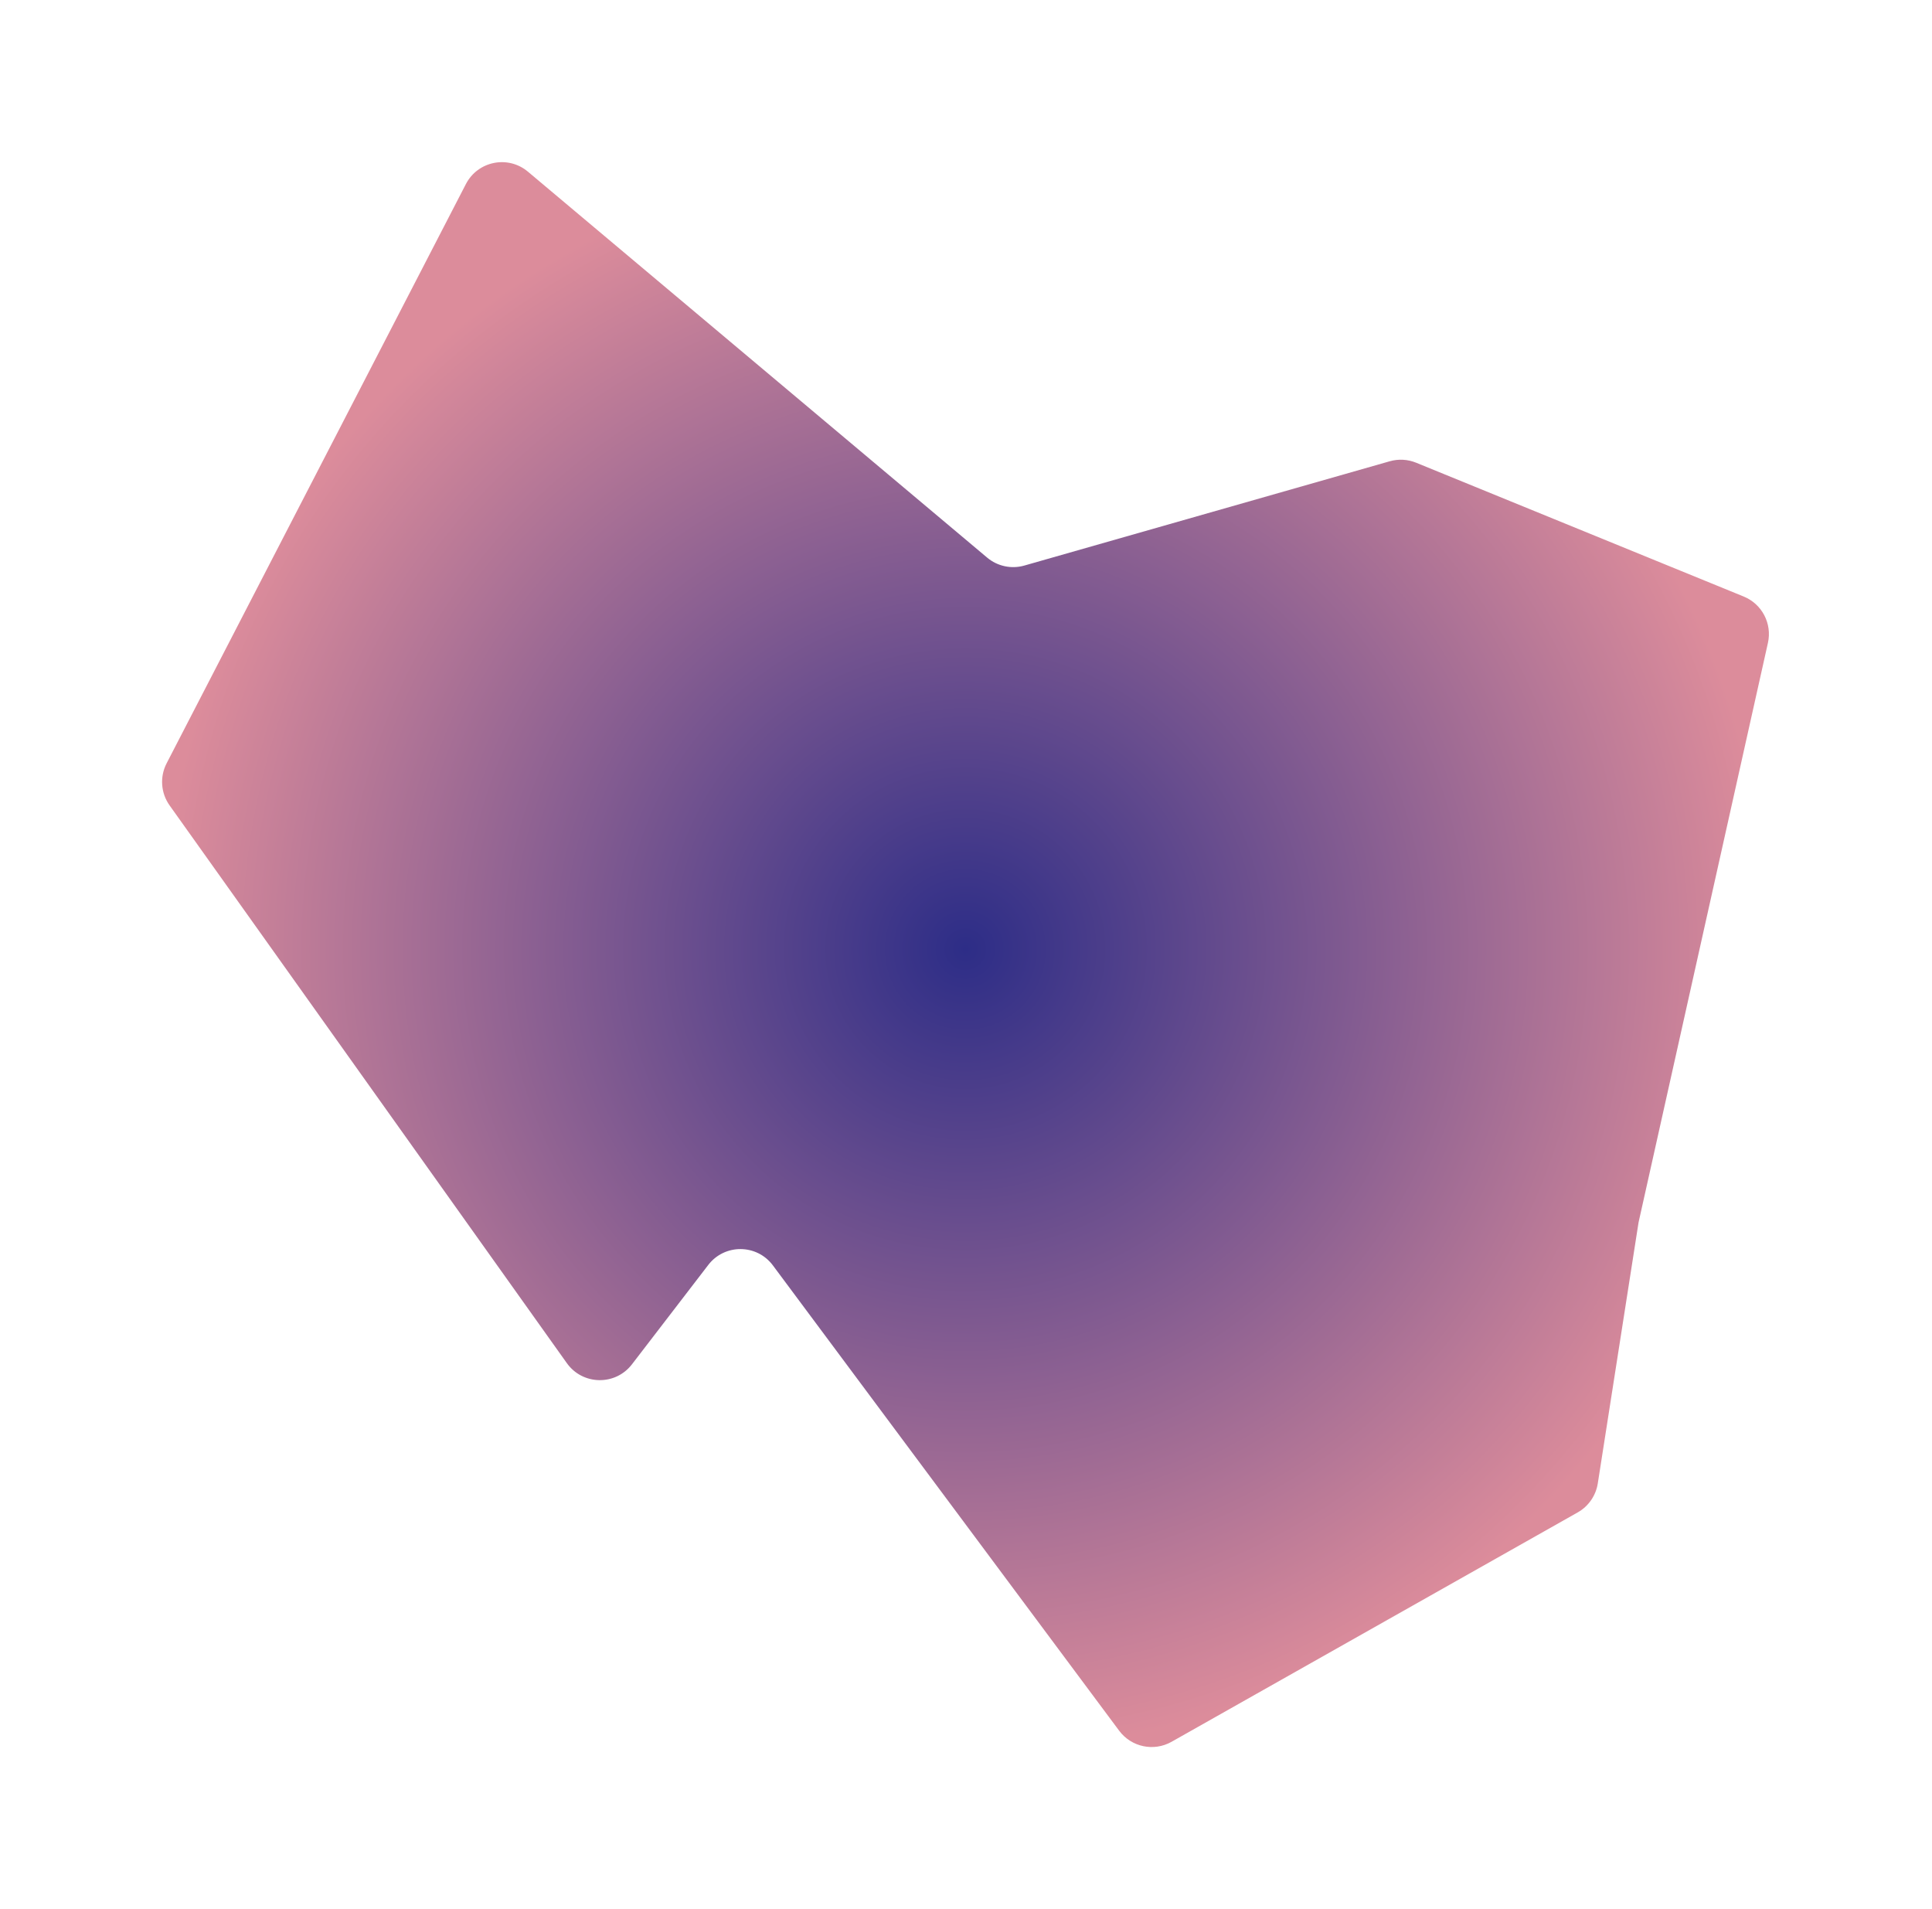 <?xml version="1.0" encoding="UTF-8"?> <svg xmlns="http://www.w3.org/2000/svg" width="1431" height="1414" viewBox="0 0 1431 1414" fill="none"><g filter="url(#filter0_f_81_579)"><path d="M419.851 1009.56L125.622 596.504C119.1 587.348 118.244 575.314 123.404 565.327L345.072 136.336C353.901 119.25 376.3 114.767 391.024 127.14L731.174 412.979C738.805 419.392 749.123 421.595 758.707 418.86L1029.35 341.624C1035.81 339.78 1042.71 340.158 1048.93 342.7L1291.54 441.806C1305.09 447.339 1312.67 461.835 1309.48 476.115L1213.65 905.346L1183.46 1098.62C1182.04 1107.68 1176.56 1115.6 1168.57 1120.11L867.759 1289.99C854.598 1297.43 837.964 1293.91 828.94 1281.78L572.474 937.178C560.591 921.211 536.738 921.03 524.615 936.816L468.079 1010.43C455.796 1026.42 431.55 1025.98 419.851 1009.56Z" fill="url(#paint0_radial_81_579)"></path></g><defs><filter id="filter0_f_81_579" x="0.057" y="0.102" width="1430.15" height="1413.77" filterUnits="userSpaceOnUse" color-interpolation-filters="sRGB"><feFlood flood-opacity="0" result="BackgroundImageFix"></feFlood><feBlend mode="normal" in="SourceGraphic" in2="BackgroundImageFix" result="shape"></feBlend><feGaussianBlur stdDeviation="60" result="effect1_foregroundBlur_81_579"></feGaussianBlur></filter><radialGradient id="paint0_radial_81_579" cx="0" cy="0" r="1" gradientUnits="userSpaceOnUse" gradientTransform="translate(715 703) scale(600 600)"><stop stop-color="#2D2D87"></stop><stop offset="1" stop-color="#DC8C9B"></stop></radialGradient></defs></svg> 